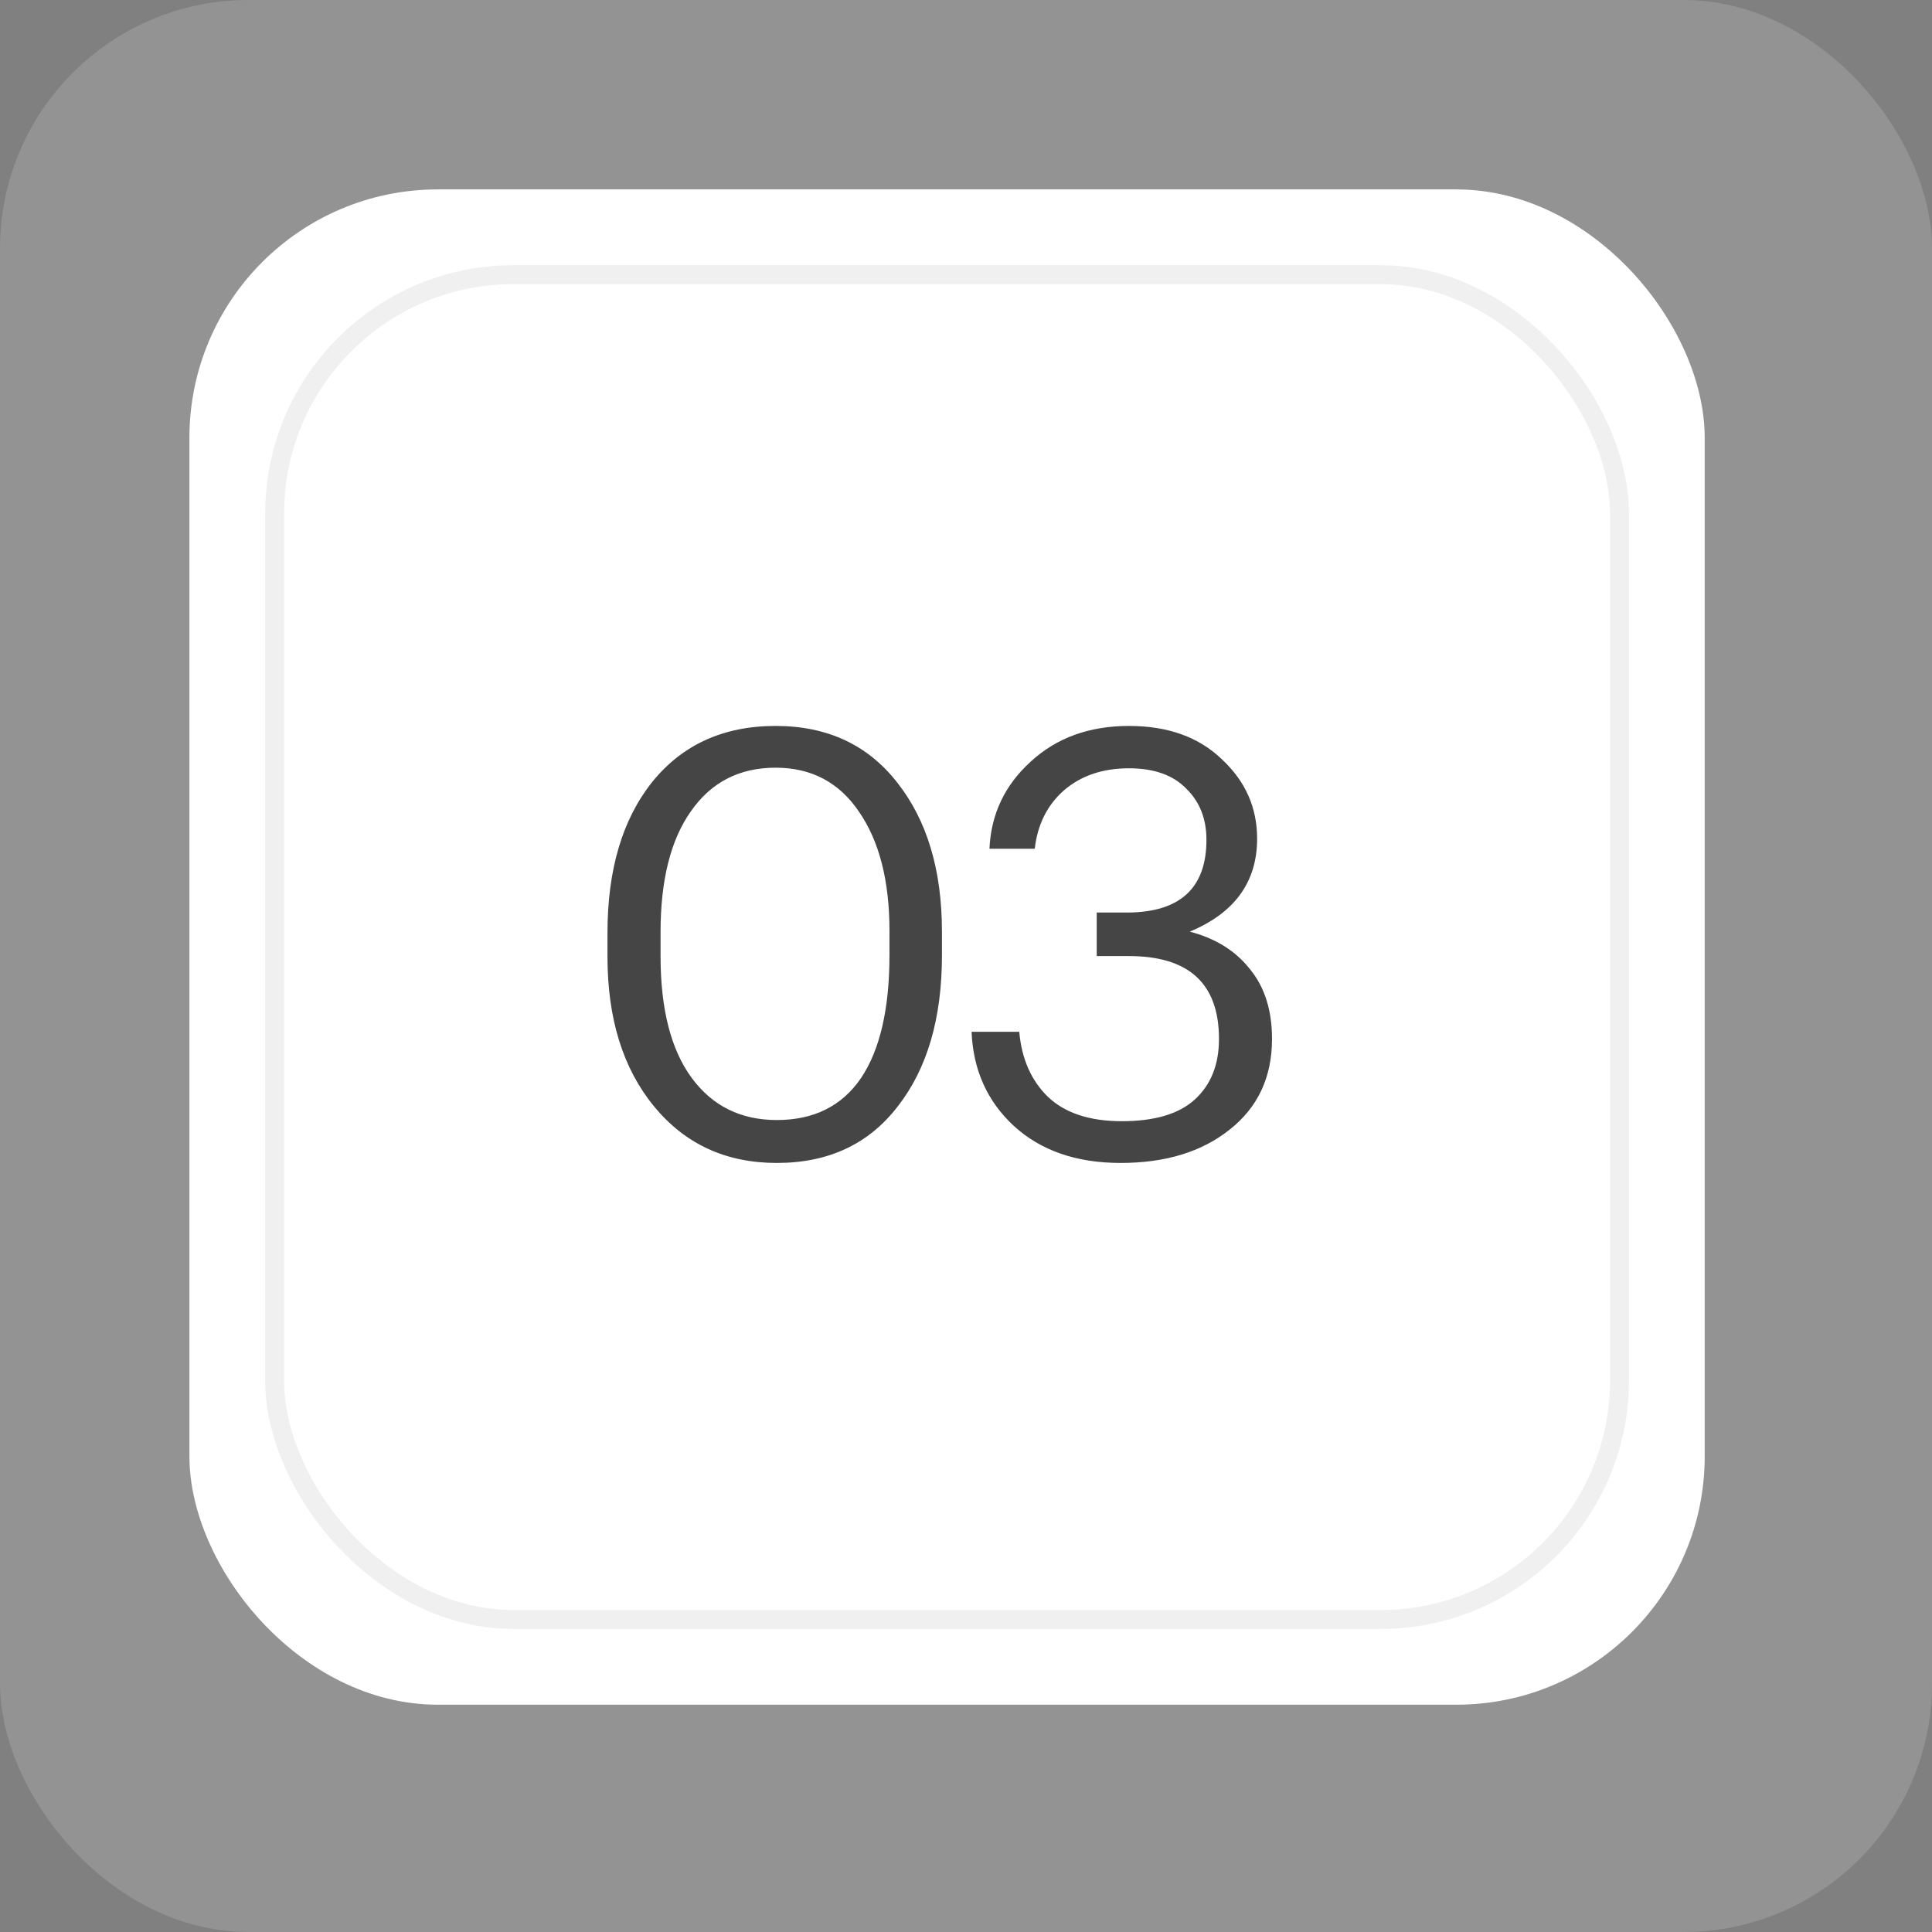 <?xml version="1.0" encoding="UTF-8"?> <svg xmlns="http://www.w3.org/2000/svg" width="51" height="51" viewBox="0 0 51 51" fill="none"><rect x="0" y="0" width="51" height="51" fill="#808080" stroke="none"/> <rect width="51" height="51" rx="6.557" fill="white" fill-opacity="0.15"></rect> <rect x="5" y="5" width="40" height="40" rx="6.557" fill="white"></rect> <rect x="7.25" y="7.25" width="35.5" height="35.5" rx="6.307" stroke="#F0F0F0" stroke-width="0.5"></rect> <path d="M20.506 29.566C21.481 29.566 22.221 29.199 22.725 28.464C23.228 27.719 23.48 26.633 23.48 25.207V24.577C23.48 23.255 23.212 22.206 22.677 21.43C22.153 20.653 21.418 20.265 20.474 20.265C19.519 20.265 18.774 20.648 18.239 21.414C17.704 22.169 17.437 23.234 17.437 24.608V25.238C17.437 26.633 17.71 27.704 18.255 28.448C18.801 29.193 19.551 29.566 20.506 29.566ZM20.506 30.699C19.163 30.699 18.082 30.201 17.264 29.204C16.445 28.207 16.036 26.89 16.036 25.254V24.624C16.036 22.956 16.43 21.629 17.216 20.643C18.014 19.656 19.1 19.163 20.474 19.163C21.838 19.163 22.908 19.662 23.685 20.658C24.472 21.655 24.865 22.967 24.865 24.593V25.222C24.865 26.88 24.477 28.207 23.7 29.204C22.934 30.201 21.87 30.699 20.506 30.699ZM29.581 30.699C28.416 30.699 27.477 30.374 26.764 29.723C26.061 29.073 25.689 28.244 25.647 27.237H26.906C26.969 27.95 27.22 28.522 27.661 28.952C28.112 29.382 28.763 29.597 29.613 29.597C30.473 29.597 31.113 29.409 31.532 29.031C31.963 28.643 32.178 28.108 32.178 27.426C32.178 25.967 31.386 25.238 29.801 25.238H28.951V24.089H29.738C31.144 24.089 31.847 23.449 31.847 22.169C31.847 21.613 31.669 21.162 31.312 20.816C30.966 20.459 30.462 20.281 29.801 20.281C29.109 20.281 28.537 20.475 28.086 20.863C27.645 21.251 27.388 21.765 27.315 22.405H26.119C26.161 21.492 26.523 20.727 27.205 20.108C27.887 19.478 28.752 19.163 29.801 19.163C30.83 19.163 31.648 19.457 32.256 20.045C32.876 20.622 33.185 21.319 33.185 22.138C33.185 23.281 32.592 24.1 31.407 24.593C32.089 24.771 32.618 25.102 32.996 25.584C33.384 26.056 33.578 26.67 33.578 27.426C33.578 28.433 33.206 29.23 32.461 29.818C31.727 30.405 30.767 30.699 29.581 30.699Z" fill="#454545"></path> </svg> 